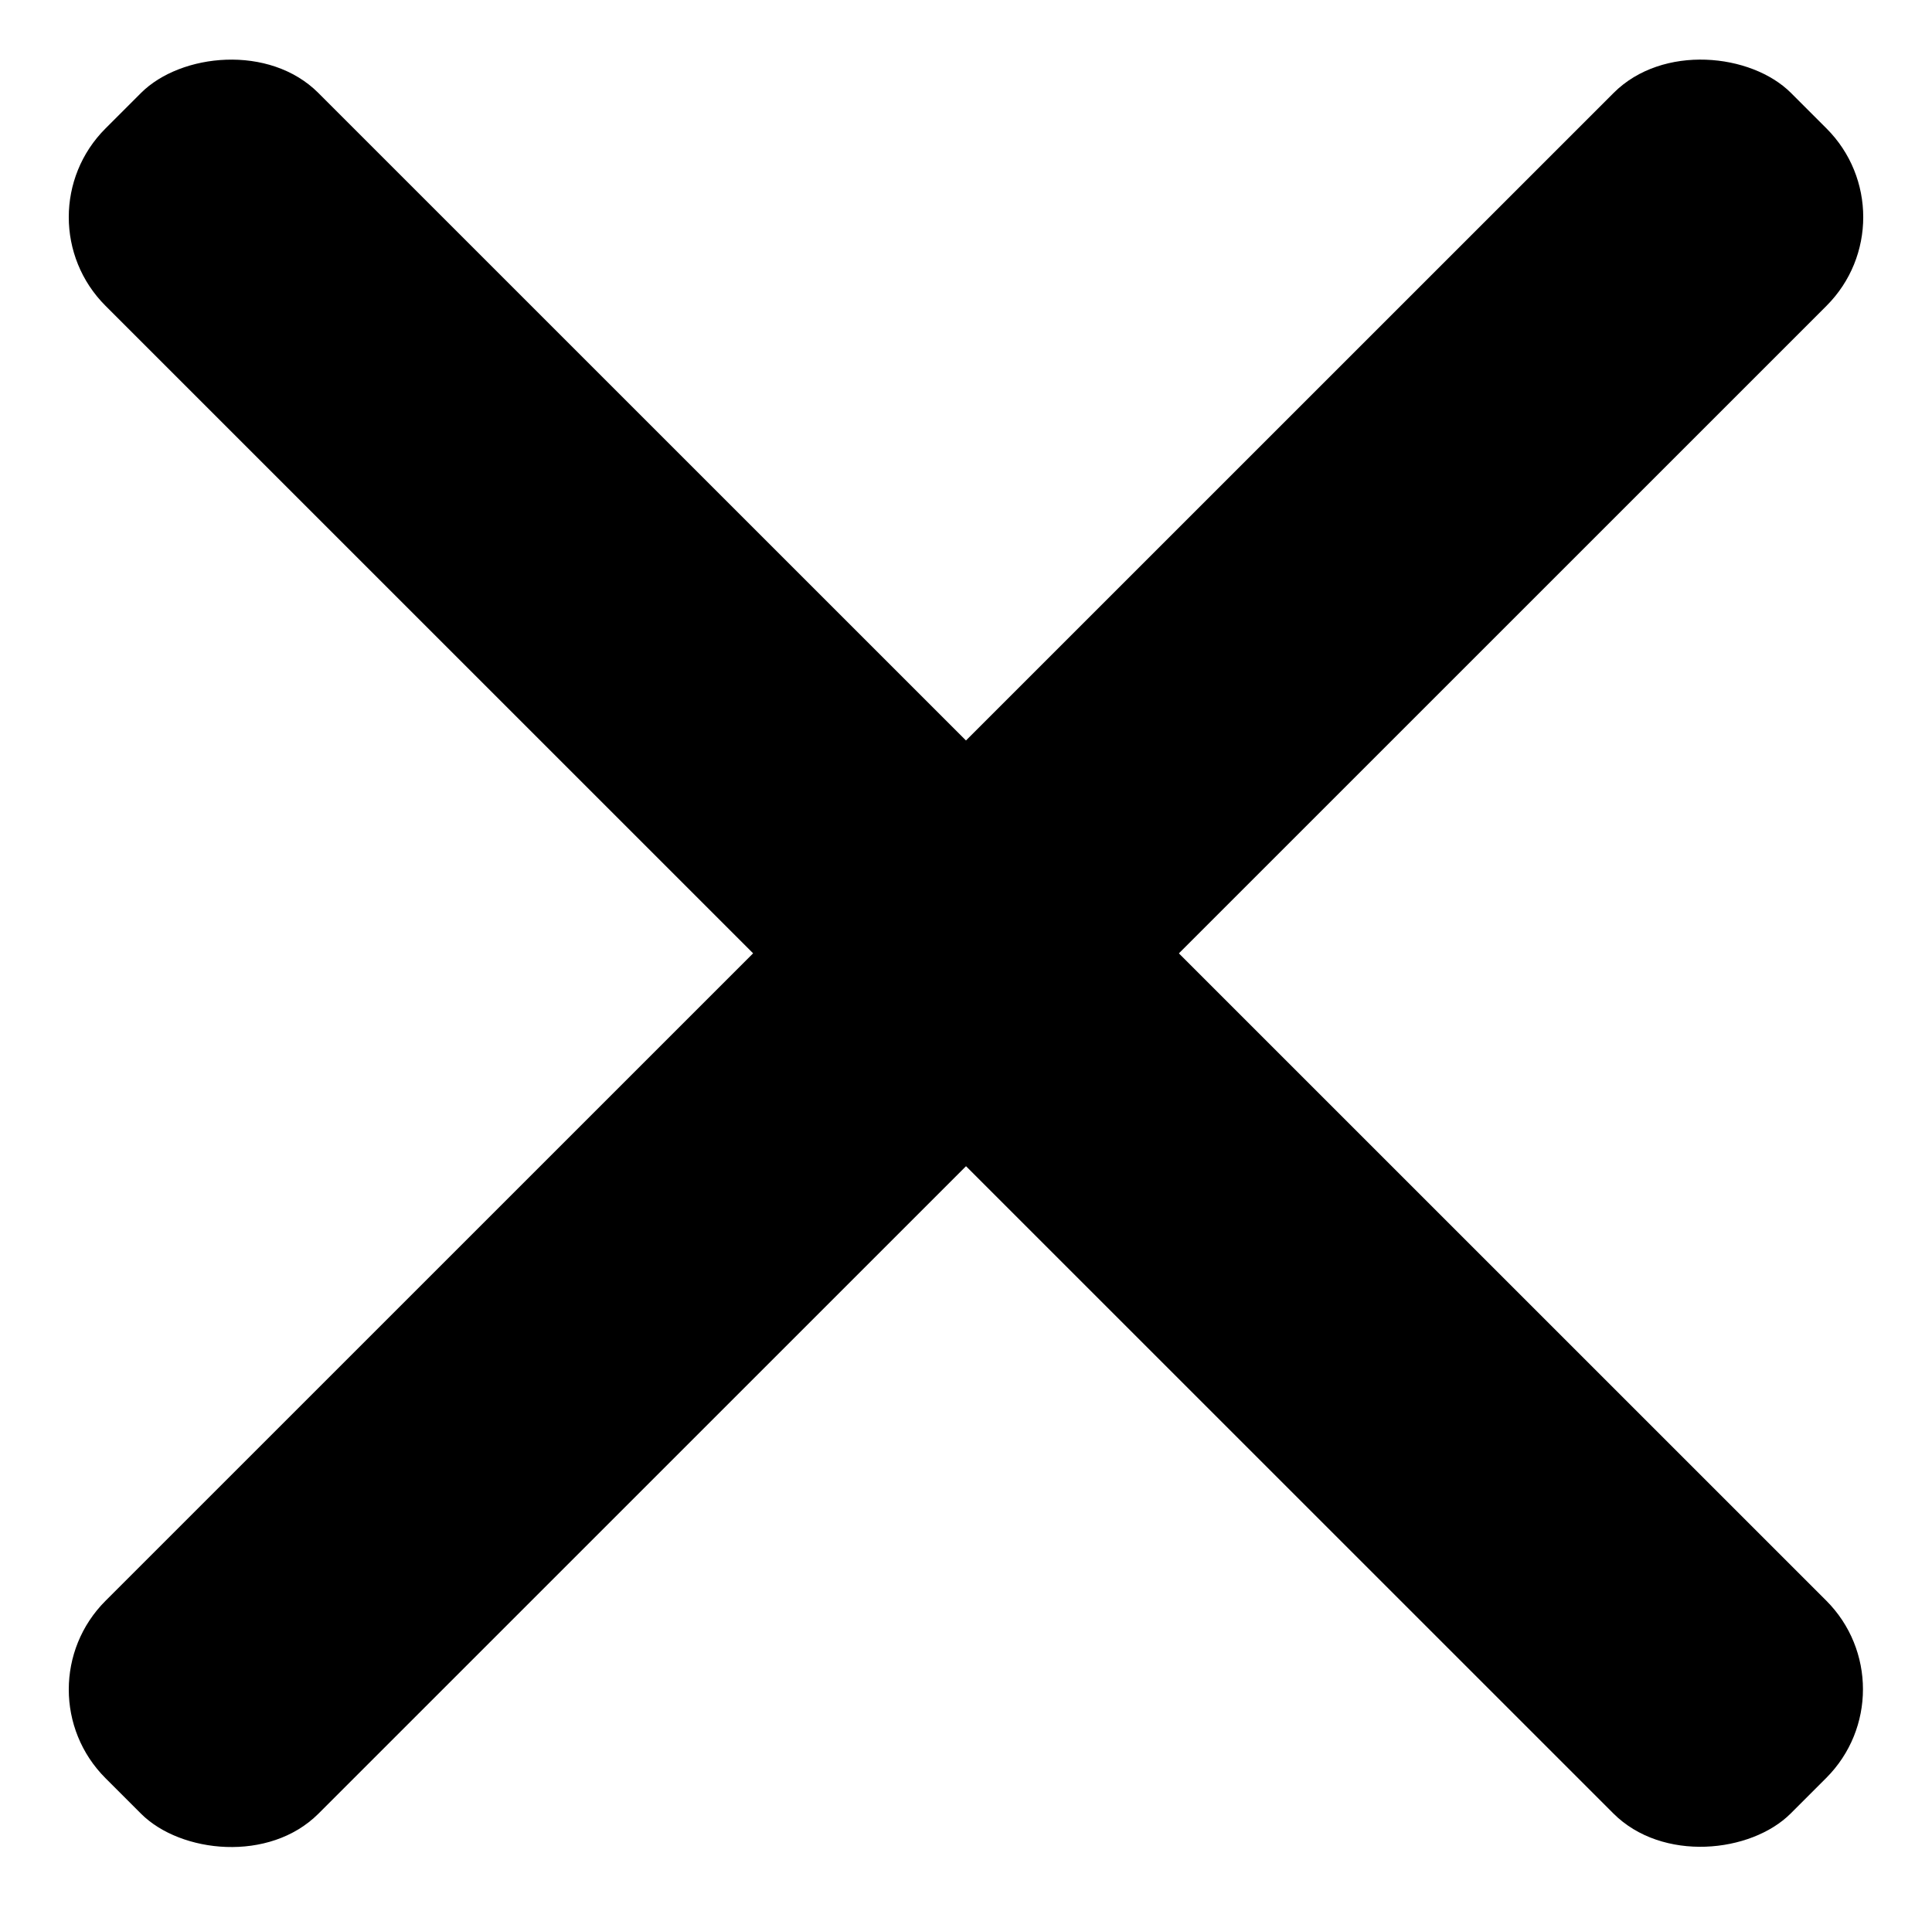 <?xml version="1.0" encoding="UTF-8"?> <svg xmlns="http://www.w3.org/2000/svg" width="77" height="76" viewBox="0 0 77 76" fill="none"> <rect x="0.67" y="67.345" width="95" height="12" rx="5" transform="rotate(-45 0.67 67.345)" fill="black"></rect> <rect width="95" height="12" rx="5" transform="matrix(0.707 0.707 0.707 -0.707 0.67 8.655)" fill="black"></rect> </svg> 